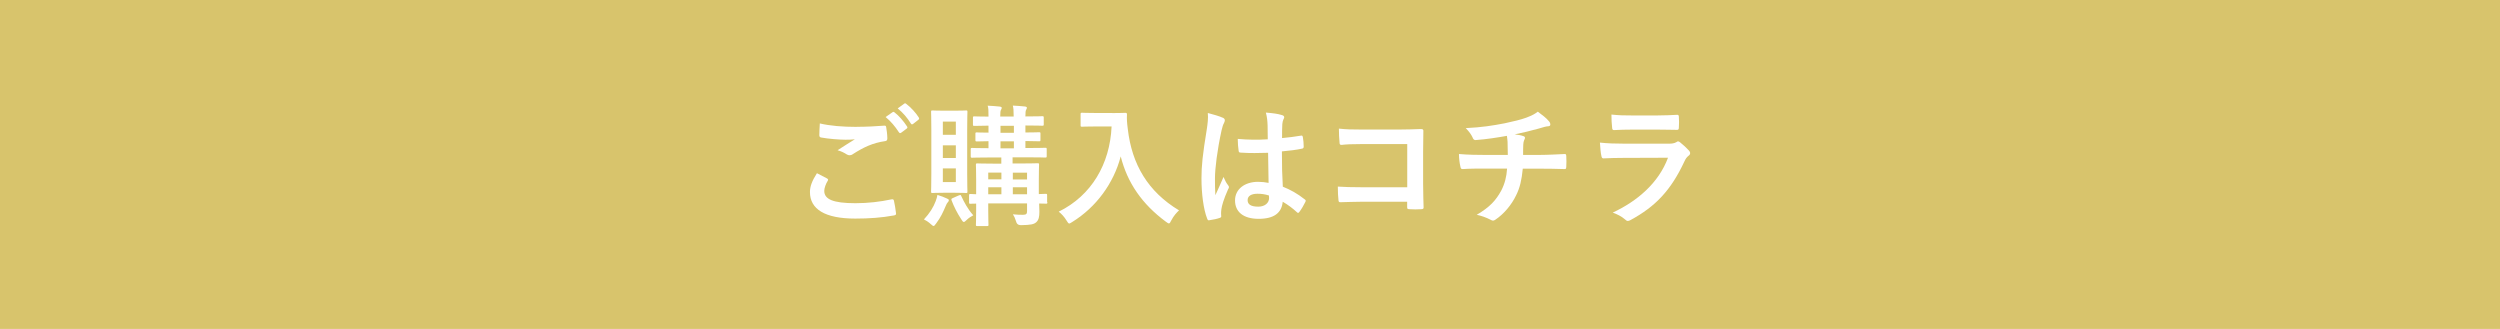 <?xml version="1.0" encoding="UTF-8"?>
<svg id="_レイヤー_2" data-name="レイヤー 2" xmlns="http://www.w3.org/2000/svg" width="304" height="40" viewBox="0 0 304 40">
  <defs>
    <style>
      .cls-1 {
        fill: #fff;
      }

      .cls-2 {
        fill: #d8c46c;
      }
    </style>
  </defs>
  <g id="_画像" data-name="画像">
    <g>
      <rect class="cls-2" width="304" height="40"/>
      <g>
        <path class="cls-1" d="M100.57,21.7c.14,.08,.16,.16,.08,.29-.24,.37-.42,.9-.42,1.22,0,1.01,1.04,1.5,3.79,1.5,1.55,0,3.03-.18,4.34-.46,.22-.05,.3,0,.34,.14,.08,.3,.22,1.17,.26,1.57,.02,.14-.08,.21-.27,.24-1.49,.27-2.96,.38-4.69,.38-3.7,0-5.51-1.15-5.51-3.23,0-.66,.24-1.34,.85-2.29,.42,.21,.82,.42,1.23,.64Zm3.62-6.28c1.17,0,2.3-.06,3.33-.14,.16-.02,.22,.05,.24,.18,.06,.37,.13,.82,.14,1.36,0,.22-.08,.32-.27,.34-1.52,.22-2.62,.75-3.92,1.58-.13,.1-.27,.14-.4,.14-.11,0-.22-.03-.34-.1-.32-.21-.66-.38-1.12-.51,.83-.54,1.54-.99,2.1-1.33-.35,.05-.85,.05-1.17,.05-.66,0-2.03-.1-2.94-.27-.14-.03-.21-.1-.21-.29,0-.38,.03-.85,.06-1.42,1.22,.29,2.75,.42,4.5,.42Zm4.35-1.78c.08-.06,.14-.05,.24,.03,.5,.38,1.07,1.02,1.52,1.71,.06,.1,.06,.18-.05,.26l-.67,.5c-.11,.08-.19,.06-.27-.05-.48-.74-.99-1.34-1.62-1.86l.85-.59Zm1.42-1.04c.1-.06,.14-.05,.24,.03,.59,.45,1.17,1.09,1.52,1.65,.06,.1,.08,.19-.05,.29l-.64,.5c-.13,.1-.21,.05-.27-.05-.43-.69-.94-1.3-1.6-1.84l.8-.58Z"/>
        <path class="cls-1" d="M113.8,24.39c.1-.24,.14-.43,.19-.69,.43,.13,.88,.3,1.18,.45,.14,.06,.21,.11,.21,.19,0,.1-.03,.16-.13,.26-.1,.11-.14,.19-.24,.42-.34,.8-.62,1.42-1.18,2.16-.16,.21-.22,.3-.3,.3s-.16-.06-.3-.19c-.35-.32-.67-.51-.88-.61,.69-.74,1.14-1.44,1.46-2.29Zm2.29-10.93c.98,0,1.28-.03,1.39-.03,.14,0,.16,.02,.16,.18,0,.1-.03,.75-.03,2.16v5.36c0,1.41,.03,2.06,.03,2.16,0,.16-.02,.18-.16,.18-.11,0-.42-.03-1.39-.03h-1.33c-.94,0-1.25,.03-1.36,.03-.16,0-.18-.02-.18-.18,0-.11,.03-.75,.03-2.16v-5.36c0-1.41-.03-2.05-.03-2.16,0-.16,.02-.18,.18-.18,.11,0,.42,.03,1.36,.03h1.33Zm-1.44,2.93h1.58v-1.6h-1.58v1.6Zm1.58,2.82v-1.54h-1.58v1.54h1.58Zm0,1.27h-1.58v1.66h1.58v-1.66Zm.34,3.3c.22-.1,.26-.1,.32,.06,.35,.74,.78,1.58,1.46,2.34-.24,.13-.54,.3-.86,.62-.13,.13-.21,.19-.29,.19-.1,0-.18-.11-.32-.34-.5-.77-.88-1.52-1.17-2.29-.05-.16-.03-.19,.14-.27l.72-.32Zm10.79,.8c0,.18-.02,.19-.18,.19-.06,0-.29-.02-.82-.02,.02,.37,.03,.72,.03,.98,0,.64-.08,1.01-.37,1.28s-.67,.35-1.89,.37q-.48,0-.59-.5c-.1-.34-.22-.59-.37-.82,.45,.05,.83,.06,1.22,.06,.42,0,.5-.13,.5-.45v-.94h-4.72v.82c0,1.14,.03,1.68,.03,1.78,0,.14-.02,.16-.18,.16h-1.17c-.16,0-.18-.02-.18-.16,0-.11,.03-.58,.03-1.74v-.83c-.43,0-.62,.02-.67,.02-.18,0-.19-.02-.19-.19v-.82c0-.16,.02-.18,.19-.18,.05,0,.24,.02,.67,.03v-1.81c0-1.15-.03-1.67-.03-1.76,0-.16,.02-.18,.18-.18,.11,0,.59,.03,2,.03h.91v-.75h-1.38c-1.52,0-2.05,.03-2.16,.03-.16,0-.18-.02-.18-.18v-.83c0-.16,.02-.18,.18-.18,.1,0,.61,.03,1.98,.03v-.85c-.96,.02-1.33,.03-1.41,.03-.16,0-.18-.02-.18-.19v-.75c0-.14,.02-.16,.18-.16,.08,0,.45,.03,1.41,.03v-.85c-1.18,.02-1.63,.03-1.71,.03-.16,0-.18-.02-.18-.18v-.79c0-.18,.02-.19,.18-.19,.08,0,.53,.03,1.71,.03v-.1c0-.59,0-.93-.1-1.23,.53,.03,1.04,.06,1.47,.11,.16,.02,.24,.08,.24,.14,0,.08-.02,.16-.08,.24-.08,.13-.1,.32-.1,.8v.03h1.63v-.1c0-.59-.02-.93-.1-1.23,.53,.03,1.04,.06,1.47,.11,.16,.02,.24,.08,.24,.14,0,.08-.03,.16-.08,.24-.08,.13-.1,.32-.1,.8v.03c1.49,0,1.95-.03,2.05-.03,.16,0,.18,.02,.18,.19v.79c0,.16-.02,.18-.18,.18-.1,0-.56-.03-2.05-.03v.85c1.14,0,1.55-.03,1.65-.03,.16,0,.18,.02,.18,.16v.75c0,.18-.02,.19-.18,.19-.1,0-.51-.02-1.65-.03v.85h.26c1.54,0,2.05-.03,2.15-.03,.16,0,.18,.02,.18,.18v.83c0,.16-.02,.18-.18,.18-.1,0-.61-.03-2.15-.03h-1.82v.75h1.02c1.41,0,1.9-.03,2.02-.03,.16,0,.18,.02,.18,.18,0,.1-.03,.7-.03,1.91v1.66c.53-.02,.77-.03,.83-.03,.16,0,.18,.02,.18,.18v.82Zm-5.59-2.77v-.82h-1.6v.82h1.6Zm0,1.81v-.85h-1.6v.85h1.6Zm1.52-7.47v-.85h-1.63v.85h1.63Zm0,1.89v-.85h-1.63v.85h1.63Zm-.13,2.96v.82h1.73v-.82h-1.73Zm1.73,2.62v-.85h-1.73v.85h1.73Z"/>
        <path class="cls-1" d="M135.23,13.75c1.15,0,1.5-.03,1.6-.03,.14,0,.21,.03,.21,.19-.03,.58,0,1.01,.1,1.78,.5,4.32,2.46,7.62,6.23,9.89-.29,.27-.66,.67-.94,1.22-.13,.26-.19,.37-.29,.37-.08,0-.19-.08-.37-.21-2.91-2.15-4.69-4.75-5.49-7.94-.86,3.28-2.99,6.18-5.89,7.97-.19,.11-.29,.19-.37,.19-.11,0-.18-.13-.34-.38-.26-.43-.62-.82-.94-1.06,3.97-1.95,6.23-5.78,6.43-10.36h-1.98c-1.15,0-1.5,.03-1.6,.03-.18,0-.19-.02-.19-.18v-1.34c0-.16,.02-.18,.19-.18,.1,0,.45,.03,1.6,.03h2.05Z"/>
        <path class="cls-1" d="M148.7,14.31c.18,.1,.24,.19,.24,.32,0,.11-.05,.22-.11,.35-.11,.19-.18,.42-.29,.88-.53,2.42-.8,4.66-.8,5.83,0,.64,0,1.38,.05,2.05,.32-.74,.66-1.42,.99-2.22,.22,.51,.35,.74,.56,1.01,.06,.08,.1,.14,.1,.22s-.03,.16-.1,.26c-.56,1.26-.75,1.97-.82,2.43-.06,.45-.03,.69-.02,.85,.02,.11-.05,.16-.19,.21-.3,.11-.77,.21-1.2,.27-.18,.05-.24,.03-.32-.19-.45-1.14-.69-3.04-.69-4.88,0-1.54,.13-2.82,.66-6.07,.08-.56,.18-1.25,.11-1.89,.64,.16,1.5,.42,1.82,.58Zm5.51,4.27c-1.09,.03-2.21,.06-3.3-.02-.21,0-.27-.05-.29-.21-.06-.38-.11-.96-.11-1.46,1.2,.11,2.45,.13,3.65,.05,0-.58-.02-1.09-.02-1.68-.02-.58-.06-.99-.21-1.57,.93,.08,1.41,.14,1.94,.3,.18,.05,.29,.13,.29,.27,0,.08-.03,.13-.1,.27s-.11,.35-.13,.56c-.03,.54-.03,.96-.03,1.7,.75-.06,1.58-.18,2.27-.29,.19-.05,.22,.02,.26,.19,.06,.29,.1,.8,.1,1.14,0,.14-.06,.22-.18,.24-.58,.14-1.63,.27-2.47,.34,0,1.79,.03,2.91,.11,4.29,.94,.38,1.76,.83,2.66,1.54,.14,.1,.16,.14,.08,.32-.21,.42-.46,.86-.74,1.23-.05,.06-.1,.1-.14,.1s-.1-.03-.14-.08c-.5-.46-1.02-.86-1.73-1.28-.13,1.35-1.04,2.08-2.93,2.08s-2.87-.87-2.87-2.24,1.18-2.26,2.8-2.26c.42,0,.9,.05,1.28,.13-.03-1.23-.05-2.4-.06-3.66Zm-1.3,4.98c-.75,0-1.2,.27-1.2,.77s.35,.8,1.3,.8c.8,0,1.31-.46,1.31-1.04,0-.11,0-.19-.02-.32-.51-.16-.94-.21-1.39-.21Z"/>
        <path class="cls-1" d="M171.12,17.52h-5.59c-1.09,0-1.84,.03-2.4,.1-.18,0-.24-.08-.24-.27-.05-.43-.08-1.18-.08-1.71,.96,.1,1.52,.11,2.67,.11h4.75c.83,0,1.68-.03,2.53-.06,.26,0,.34,.06,.32,.27,0,.85-.03,1.68-.03,2.53v3.83c0,1.17,.05,2.45,.06,2.9,0,.16-.06,.21-.29,.22-.45,.03-.96,.03-1.41,0-.26-.02-.3-.03-.3-.27v-.64h-5.51c-1.01,0-1.86,.05-2.62,.06-.14,0-.21-.06-.22-.24-.05-.42-.08-.99-.08-1.66,.75,.05,1.68,.08,2.95,.08h5.49v-5.23Z"/>
        <path class="cls-1" d="M183.35,18.88c0-.51-.02-1.15-.03-1.62-.02-.21-.03-.42-.08-.74-1.06,.19-2.56,.43-3.79,.51-.24,.03-.34-.18-.4-.35-.16-.32-.38-.66-.82-1.1,2-.1,3.25-.3,4.75-.59,1.1-.24,1.9-.42,2.64-.69,.75-.29,1.02-.45,1.38-.72,.54,.4,1.06,.8,1.31,1.12,.13,.13,.21,.27,.21,.45s-.16,.21-.42,.22c-.34,.05-.67,.19-1.01,.27-.98,.27-1.95,.51-2.9,.7,.42,.05,.78,.11,1.04,.21,.13,.03,.21,.11,.21,.22,0,.08-.05,.16-.1,.27-.06,.14-.1,.3-.11,.54-.02,.35-.02,.72-.02,1.26h1.98c1.01,0,2.37-.08,3.09-.11,.16,0,.16,.08,.18,.26,.03,.42,.02,.91,0,1.28-.02,.22-.02,.29-.21,.29-1.01-.03-1.94-.05-3.11-.05h-1.97c-.13,1.36-.35,2.32-.8,3.22-.56,1.18-1.5,2.3-2.54,2.99-.1,.06-.18,.11-.27,.11-.08,0-.18-.03-.29-.1-.58-.3-1.17-.5-1.7-.61,1.6-.94,2.34-1.76,2.99-2.96,.42-.82,.64-1.67,.7-2.66h-2.85c-.58,0-1.76,0-2.54,.06-.21,.02-.26-.11-.3-.37-.08-.3-.16-.96-.16-1.46,1.14,.1,2.32,.11,3.11,.11h2.82Z"/>
        <path class="cls-1" d="M197.37,19.2c-.8,0-1.6,.02-2.4,.06-.14,0-.21-.1-.24-.3-.1-.4-.13-.99-.18-1.62,.91,.1,1.89,.13,2.95,.13h5.49c.27,0,.59-.03,.85-.18,.08-.06,.14-.1,.21-.1,.08,0,.16,.05,.24,.11,.38,.3,.82,.71,1.07,.99,.11,.11,.16,.22,.16,.34,0,.1-.05,.21-.18,.3-.26,.21-.37,.38-.54,.75-1.6,3.41-3.44,5.41-6.53,7.08-.13,.06-.22,.11-.32,.11-.11,0-.22-.06-.35-.19-.43-.38-.94-.62-1.49-.83,2.96-1.38,5.57-3.58,6.72-6.67l-5.46,.02Zm1.07-3.44c-.72,0-1.52,.02-2.19,.06-.16,0-.21-.1-.22-.35-.05-.34-.08-1.04-.08-1.54,.98,.1,1.46,.11,2.62,.11h2.88c1.04,0,1.89-.05,2.51-.08,.14,0,.19,.08,.19,.26,.03,.4,.03,.85,0,1.25,0,.27-.05,.34-.29,.32-.53,0-1.28-.03-2.26-.03h-3.17Z"/>
      </g>
    </g>
  </g>
</svg>